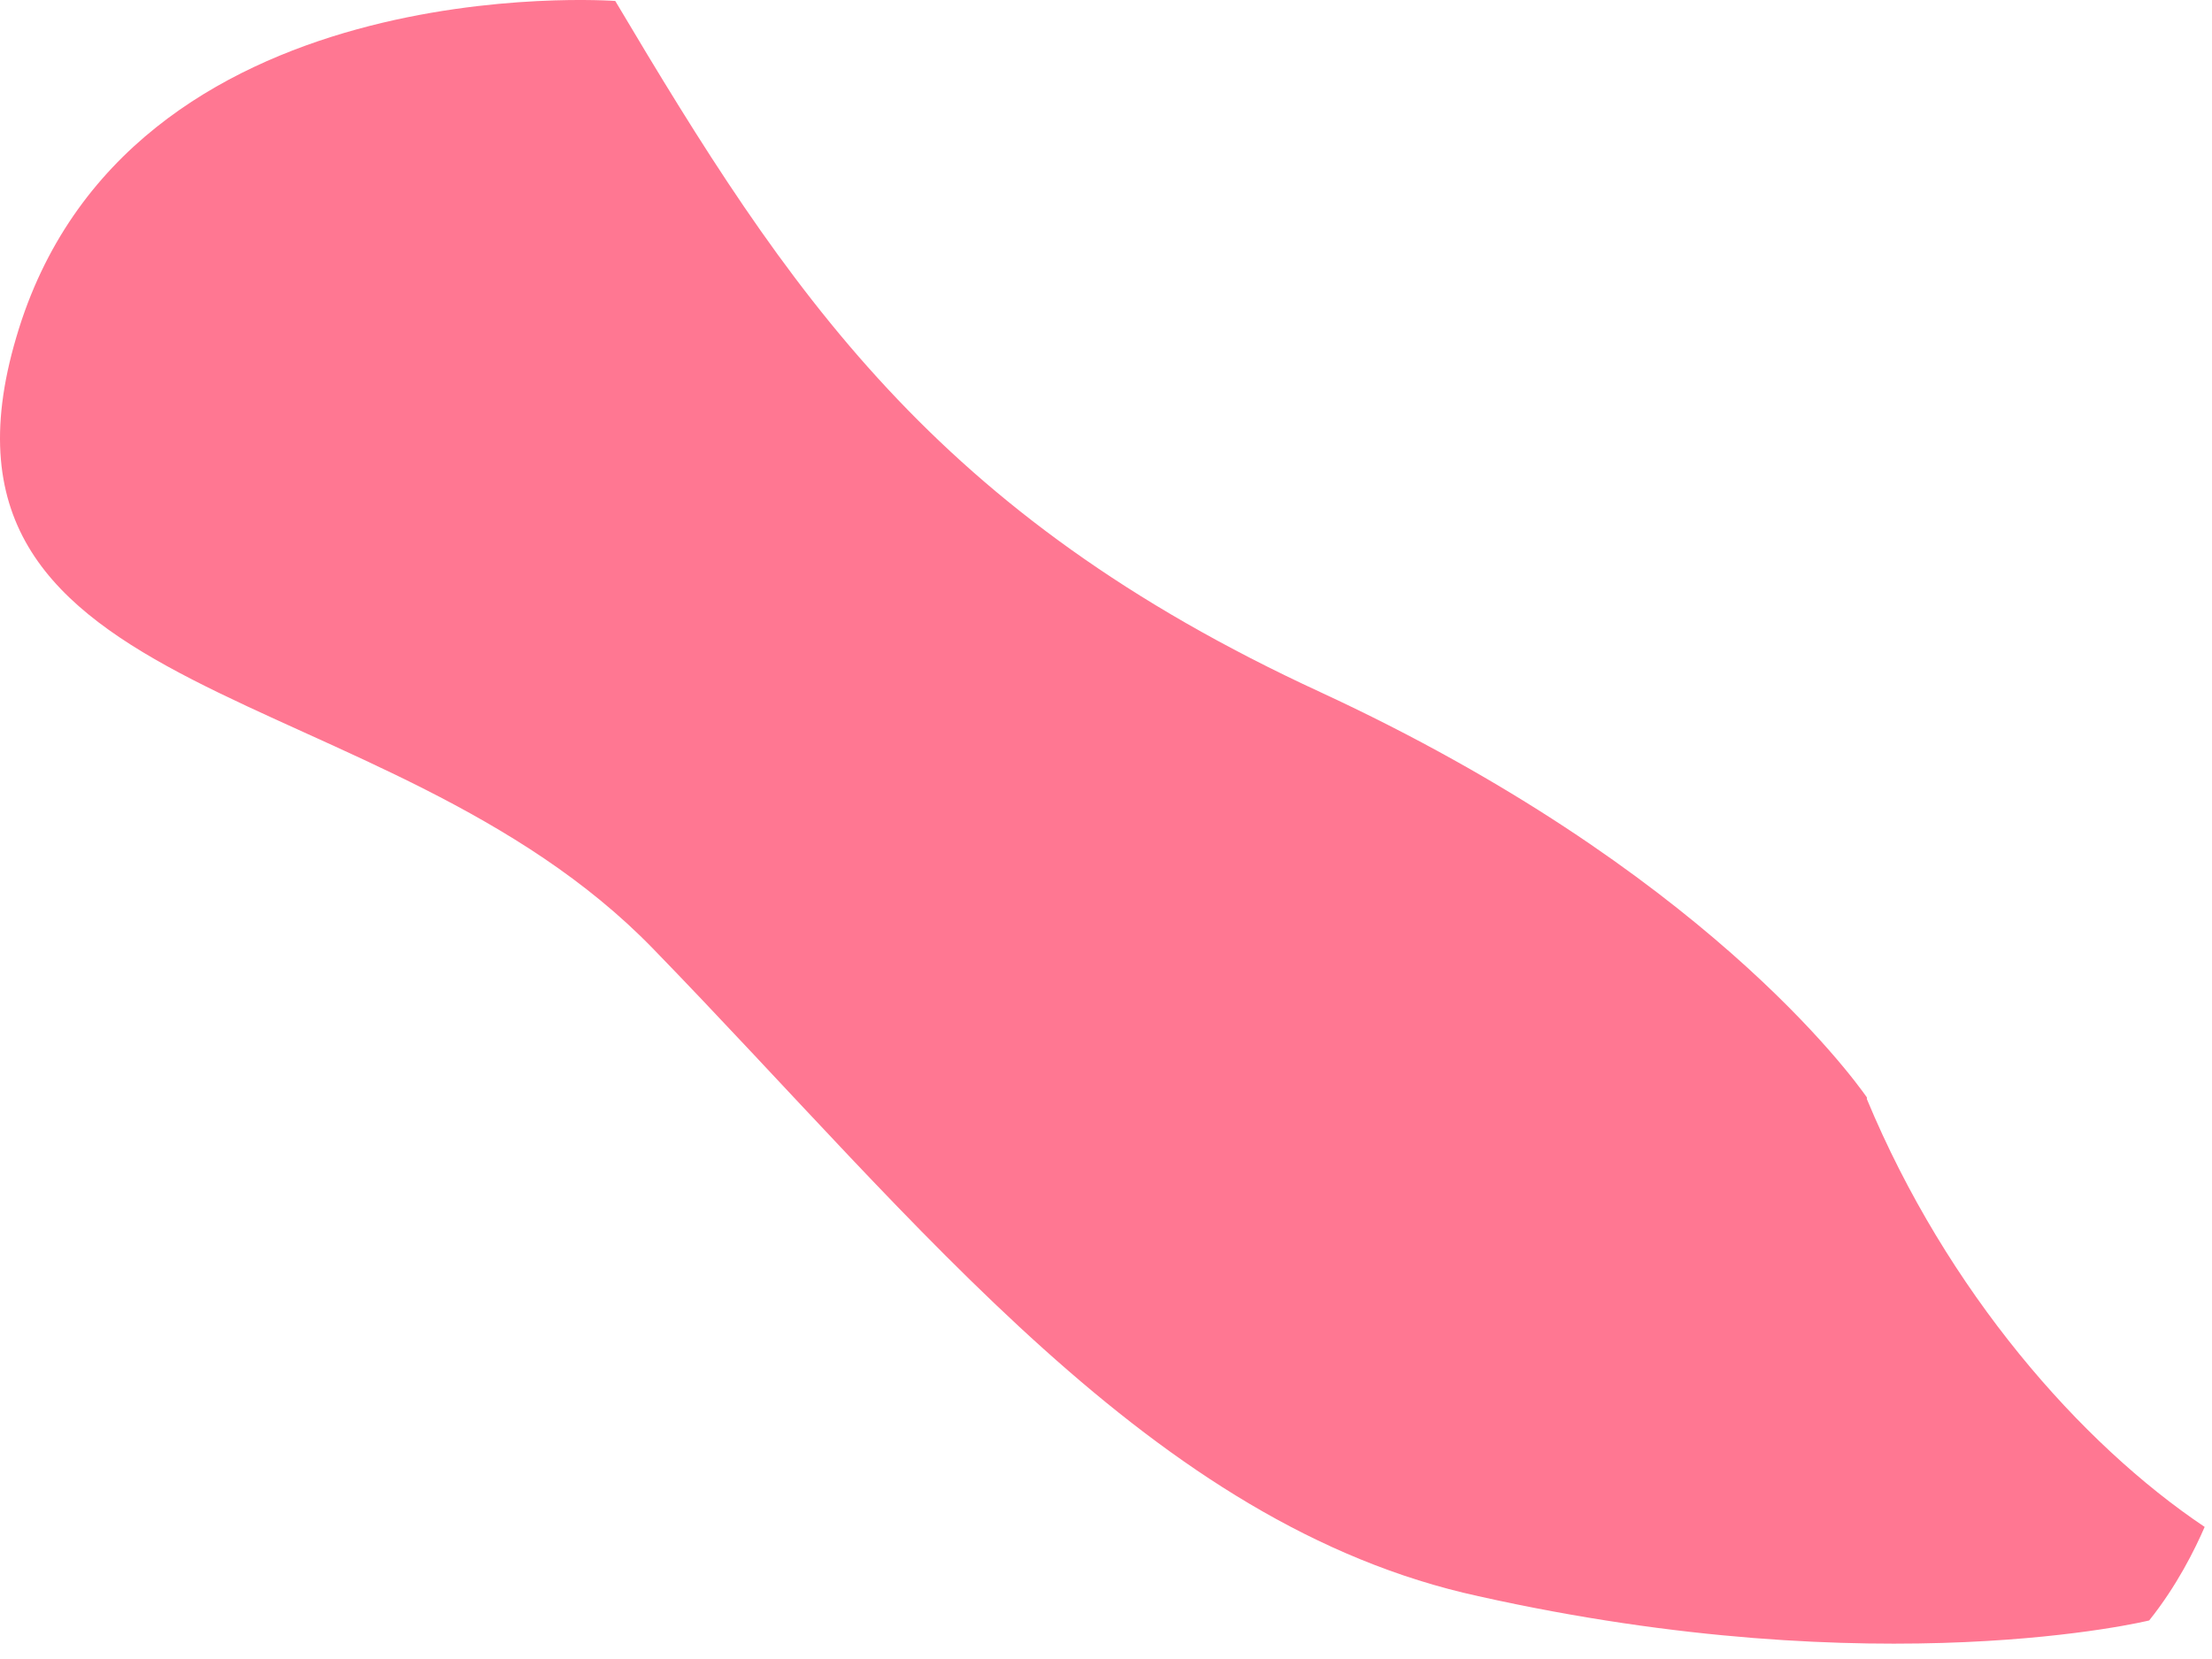 <?xml version="1.0" encoding="utf-8"?>
<svg xmlns="http://www.w3.org/2000/svg" fill="none" height="100%" overflow="visible" preserveAspectRatio="none" style="display: block;" viewBox="0 0 124 93" width="100%">
<path d="M123.589 85.596C123.04 86.858 122.034 88.897 120.479 90.839C120.479 90.839 105.476 94.529 82.881 89.48C64.586 85.499 51.596 68.604 36.594 53.166C21.592 37.728 -5.303 39.864 0.918 18.891C7.047 -1.985 34.49 0.054 34.49 0.054C44.187 16.367 52.328 28.795 74.008 38.796C95.414 48.7 103.83 60.351 104.653 61.516V61.613C109.135 72.391 116.637 80.936 123.589 85.596Z" fill="#FF7792" id="Vector"/>
</svg>